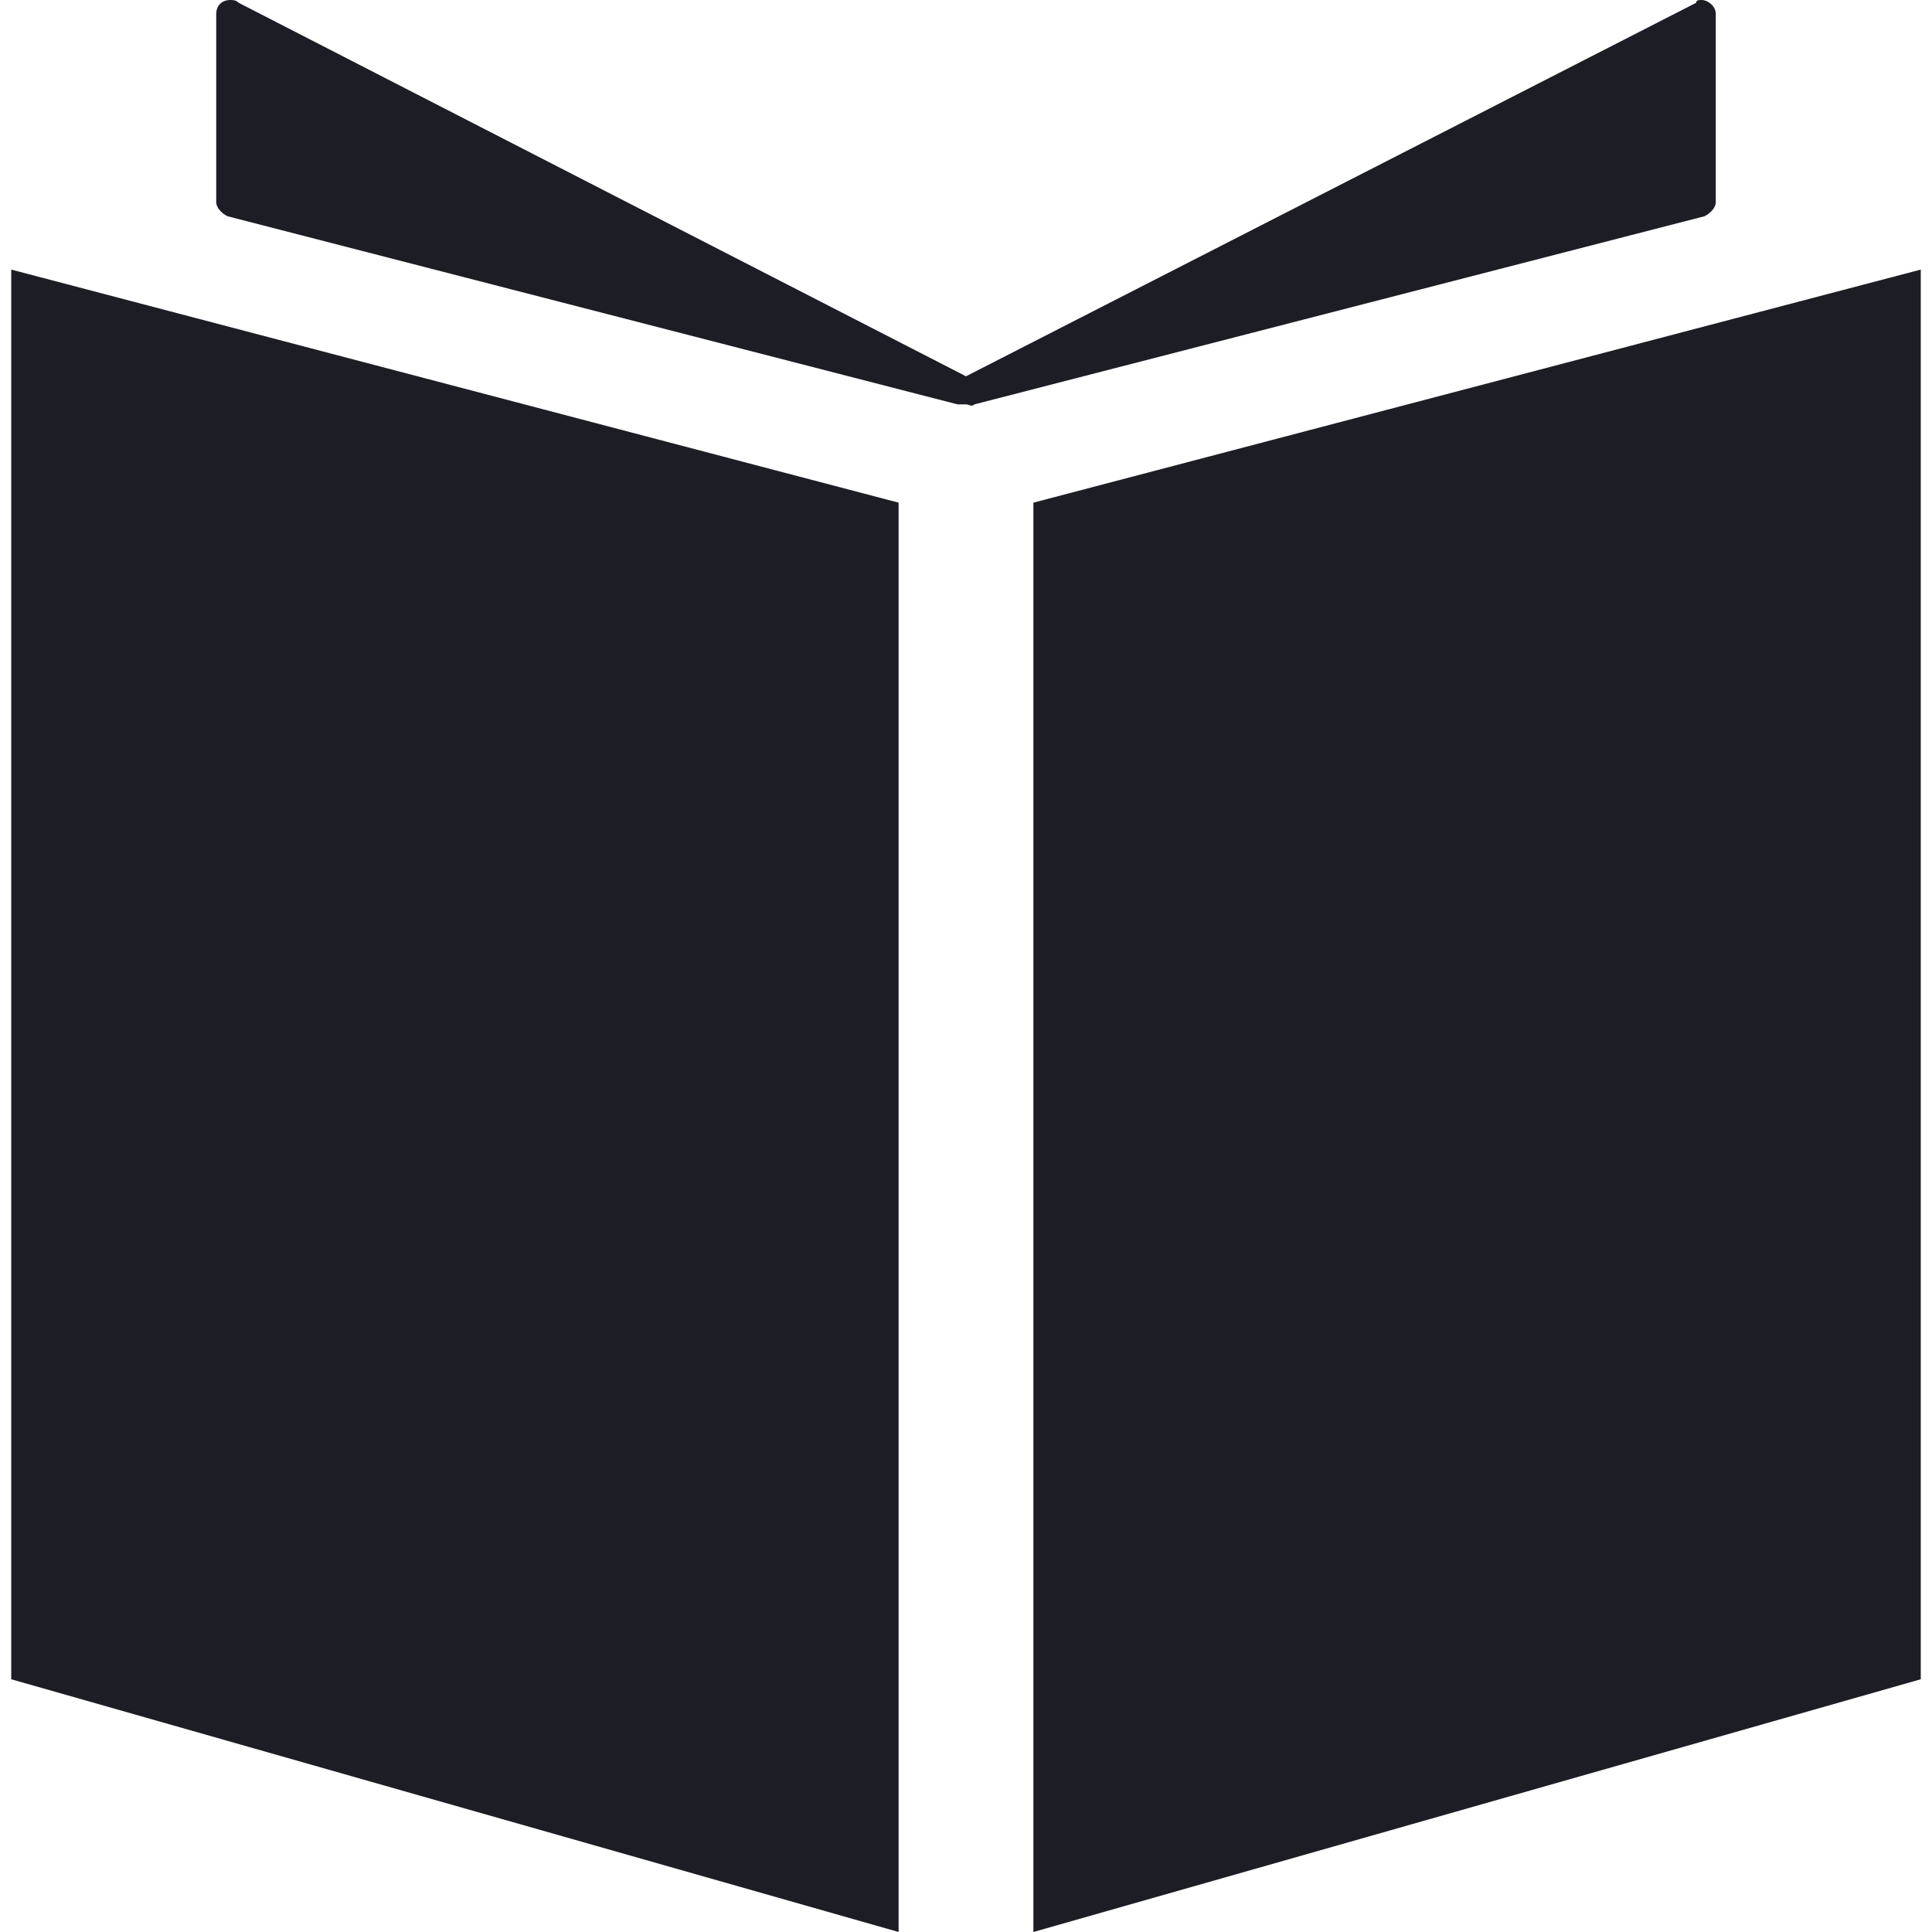 <svg xmlns="http://www.w3.org/2000/svg" viewBox="0 0 68 68.8" width="34" height="34" fill="#1D1D26"><path d="M60.2 0c-.1 0-.2 0-.2.1L34 13.4 8.1.1C8 0 7.9 0 7.8 0c-.3 0-.5.2-.5.5v6.7c0 .2.2.4.4.5l26 6.7h.3c.1 0 .2.1.3 0l26-6.7c.2-.1.4-.3.4-.5V.5c0-.3-.3-.5-.5-.5zM68 9.6l-31.6 8.3v50.9l31.6-9zM0 59.8l31.6 9V17.9L0 9.6z"></path></svg>